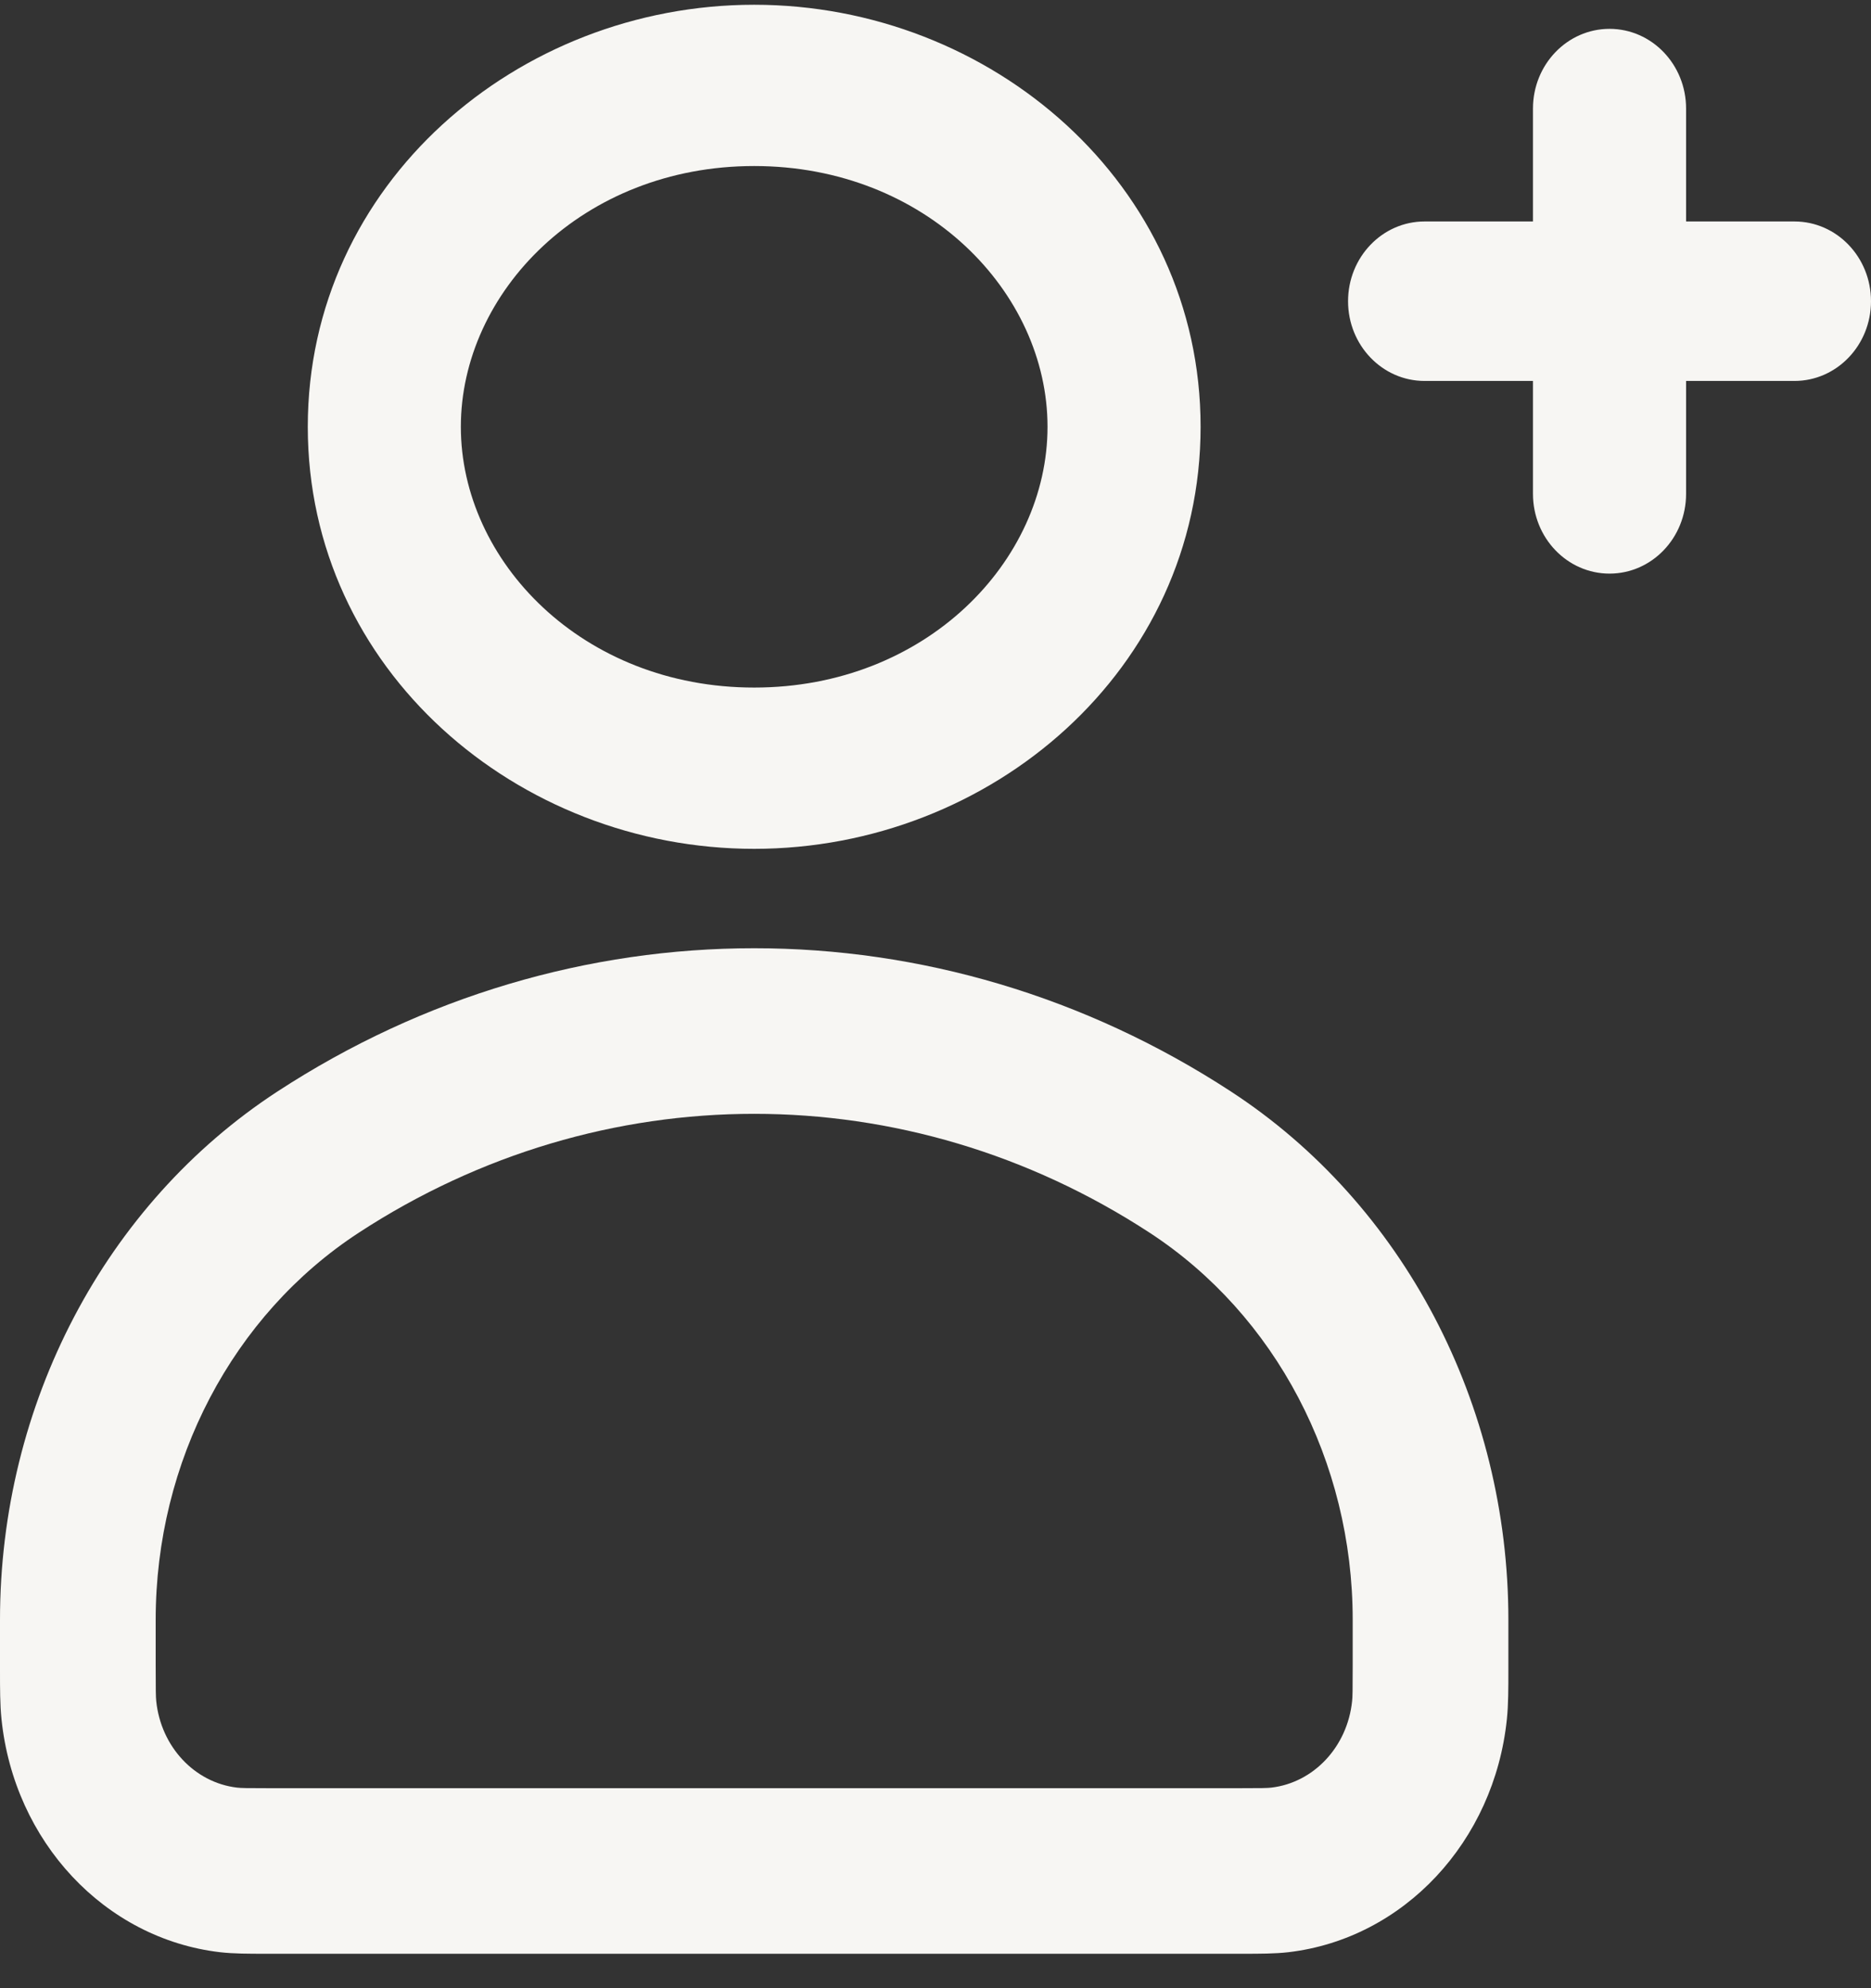 <svg xmlns="http://www.w3.org/2000/svg" fill="none" viewBox="0 0 48 51" height="51" width="48">
<rect x="0" y="0" width="48" height="51" fill="#333333" stroke="none"/>
<path fill="#F7F6F3" d="M19.348 0.122C13.277 0.122 7.896 4.719 7.896 10.948C7.896 17.177 13.277 21.774 19.348 21.774C25.42 21.774 30.801 17.177 30.801 10.948C30.801 4.719 25.42 0.122 19.348 0.122ZM11.823 10.948C11.823 7.501 14.942 4.259 19.348 4.259C23.755 4.259 26.874 7.501 26.874 10.948C26.874 14.395 23.755 17.637 19.348 17.637C14.942 17.637 11.823 14.395 11.823 10.948ZM41.292 0.74C40.208 0.74 39.328 1.655 39.328 2.785V5.681H36.547C35.463 5.681 34.584 6.597 34.584 7.727C34.584 8.856 35.463 9.772 36.547 9.772H39.328V12.668C39.328 13.798 40.208 14.714 41.292 14.714C42.377 14.714 43.256 13.798 43.256 12.668V9.772H46.036C47.121 9.772 48 8.856 48 7.727C48 6.597 47.121 5.681 46.036 5.681H43.256V2.785C43.256 1.655 42.377 0.74 41.292 0.74ZM31.583 28.001C24.073 23.098 14.624 23.098 7.114 28.001C2.692 30.888 1.68911e-05 36.021 1.68911e-05 41.548V42.826C-0 43.318 -0 43.726 0.038 44.095C0.36 47.237 2.685 49.73 5.643 50.077C5.991 50.117 6.373 50.117 6.833 50.117H31.864C32.324 50.117 32.706 50.117 33.054 50.077C36.012 49.73 38.337 47.237 38.659 44.095C38.697 43.726 38.697 43.318 38.697 42.826V41.548C38.697 36.021 36.005 30.888 31.583 28.001ZM9.204 31.621C15.432 27.555 23.265 27.555 29.493 31.621C32.727 33.732 34.703 37.491 34.703 41.548V42.715C34.703 43.371 34.7 43.526 34.688 43.634C34.568 44.81 33.701 45.728 32.616 45.855C32.517 45.867 32.374 45.87 31.759 45.87H6.938C6.323 45.87 6.18 45.867 6.081 45.855C4.996 45.728 4.129 44.81 4.008 43.634C3.997 43.526 3.994 43.371 3.994 42.715V41.548C3.994 37.491 5.97 33.732 9.204 31.621Z" clip-rule="evenodd" fill-rule="evenodd"></path>
</svg>
